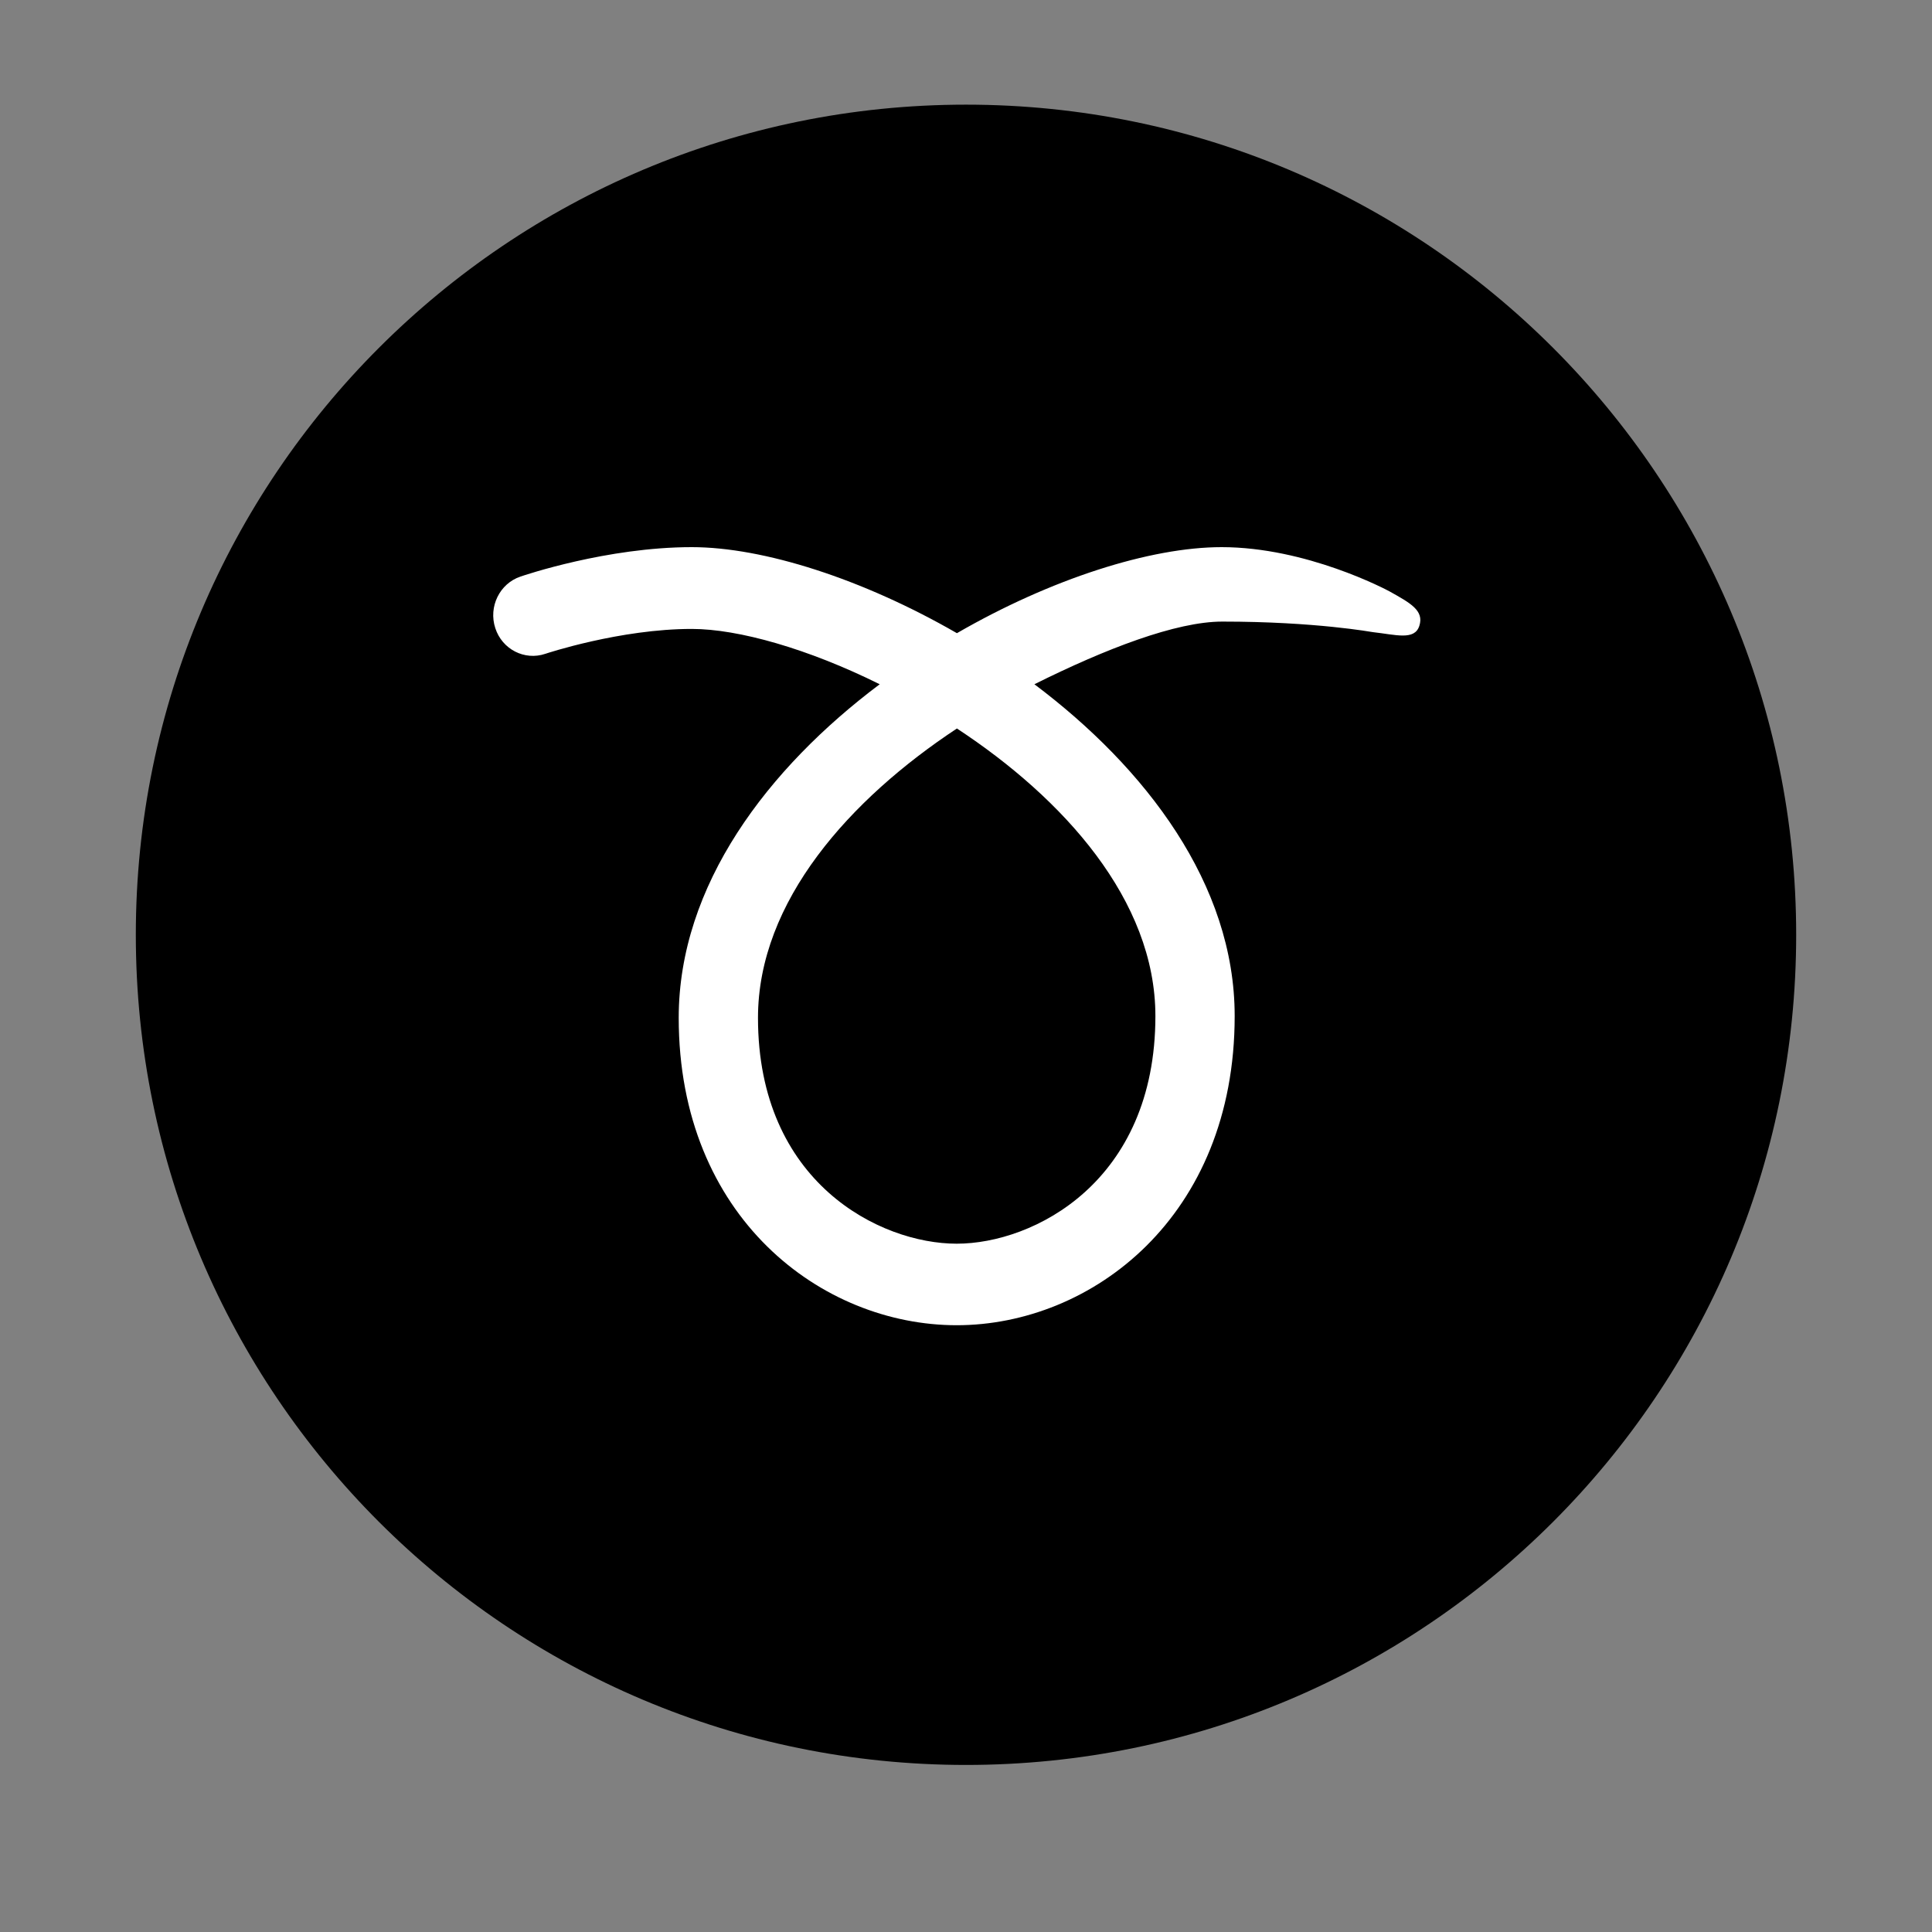 <svg xmlns="http://www.w3.org/2000/svg" xmlns:xlink="http://www.w3.org/1999/xlink" width="40" zoomAndPan="magnify" viewBox="0 0 30 30" height="40" preserveAspectRatio="xMidYMid meet" version="1.0"><rect x="0" y="0" width="30" height="30" fill="#808080" stroke="none"/><defs><clipPath id="9fa6503ebd"><path d="M 2.109 1.625 L 27.891 1.625 L 27.891 27.406 L 2.109 27.406 Z M 2.109 1.625 " clip-rule="nonzero"/></clipPath><clipPath id="3cab23c429"><path d="M 15 1.625 C 7.879 1.625 2.109 7.398 2.109 14.516 C 2.109 21.637 7.879 27.406 15 27.406 C 22.121 27.406 27.891 21.637 27.891 14.516 C 27.891 7.398 22.121 1.625 15 1.625 Z M 15 1.625 " clip-rule="nonzero"/></clipPath><clipPath id="d146354f50"><path d="M 7.578 8.363 L 22.094 8.363 L 22.094 20.703 L 7.578 20.703 Z M 7.578 8.363 " clip-rule="nonzero"/></clipPath></defs><g clip-path="url(#9fa6503ebd)"><g clip-path="url(#3cab23c429)"><path fill="#000000" d="M 2.109 1.625 L 27.891 1.625 L 27.891 27.406 L 2.109 27.406 Z M 2.109 1.625 " fill-opacity="1" fill-rule="nonzero"/></g></g><g clip-path="url(#d146354f50)"><path fill="#ffffff" d="M 14.855 20.578 C 12.762 20.578 10.539 18.906 10.539 15.805 C 10.539 13.746 11.922 11.93 13.66 10.625 C 12.551 10.074 11.465 9.766 10.742 9.766 C 9.629 9.766 8.48 10.148 8.469 10.152 C 8.145 10.262 7.797 10.082 7.691 9.754 C 7.582 9.422 7.758 9.062 8.082 8.953 C 8.137 8.934 9.426 8.496 10.742 8.496 C 11.852 8.496 13.395 8.988 14.859 9.832 C 16.32 8.988 17.863 8.496 18.969 8.496 C 20.285 8.496 21.527 9.156 21.578 9.184 C 21.898 9.363 22.117 9.48 22.039 9.719 C 21.965 9.949 21.672 9.855 21.32 9.816 C 21.309 9.816 20.434 9.652 18.98 9.652 C 18.262 9.652 17.168 10.074 16.062 10.625 C 17.793 11.926 19.172 13.73 19.172 15.777 C 19.172 18.898 16.949 20.578 14.855 20.578 Z M 14.859 11.312 C 13.203 12.406 11.77 13.992 11.77 15.805 C 11.77 18.363 13.664 19.312 14.855 19.312 C 16.047 19.312 17.941 18.355 17.941 15.777 C 17.941 13.977 16.512 12.398 14.859 11.312 Z M 14.859 11.312 " fill-opacity="1" fill-rule="nonzero"/></g></svg>